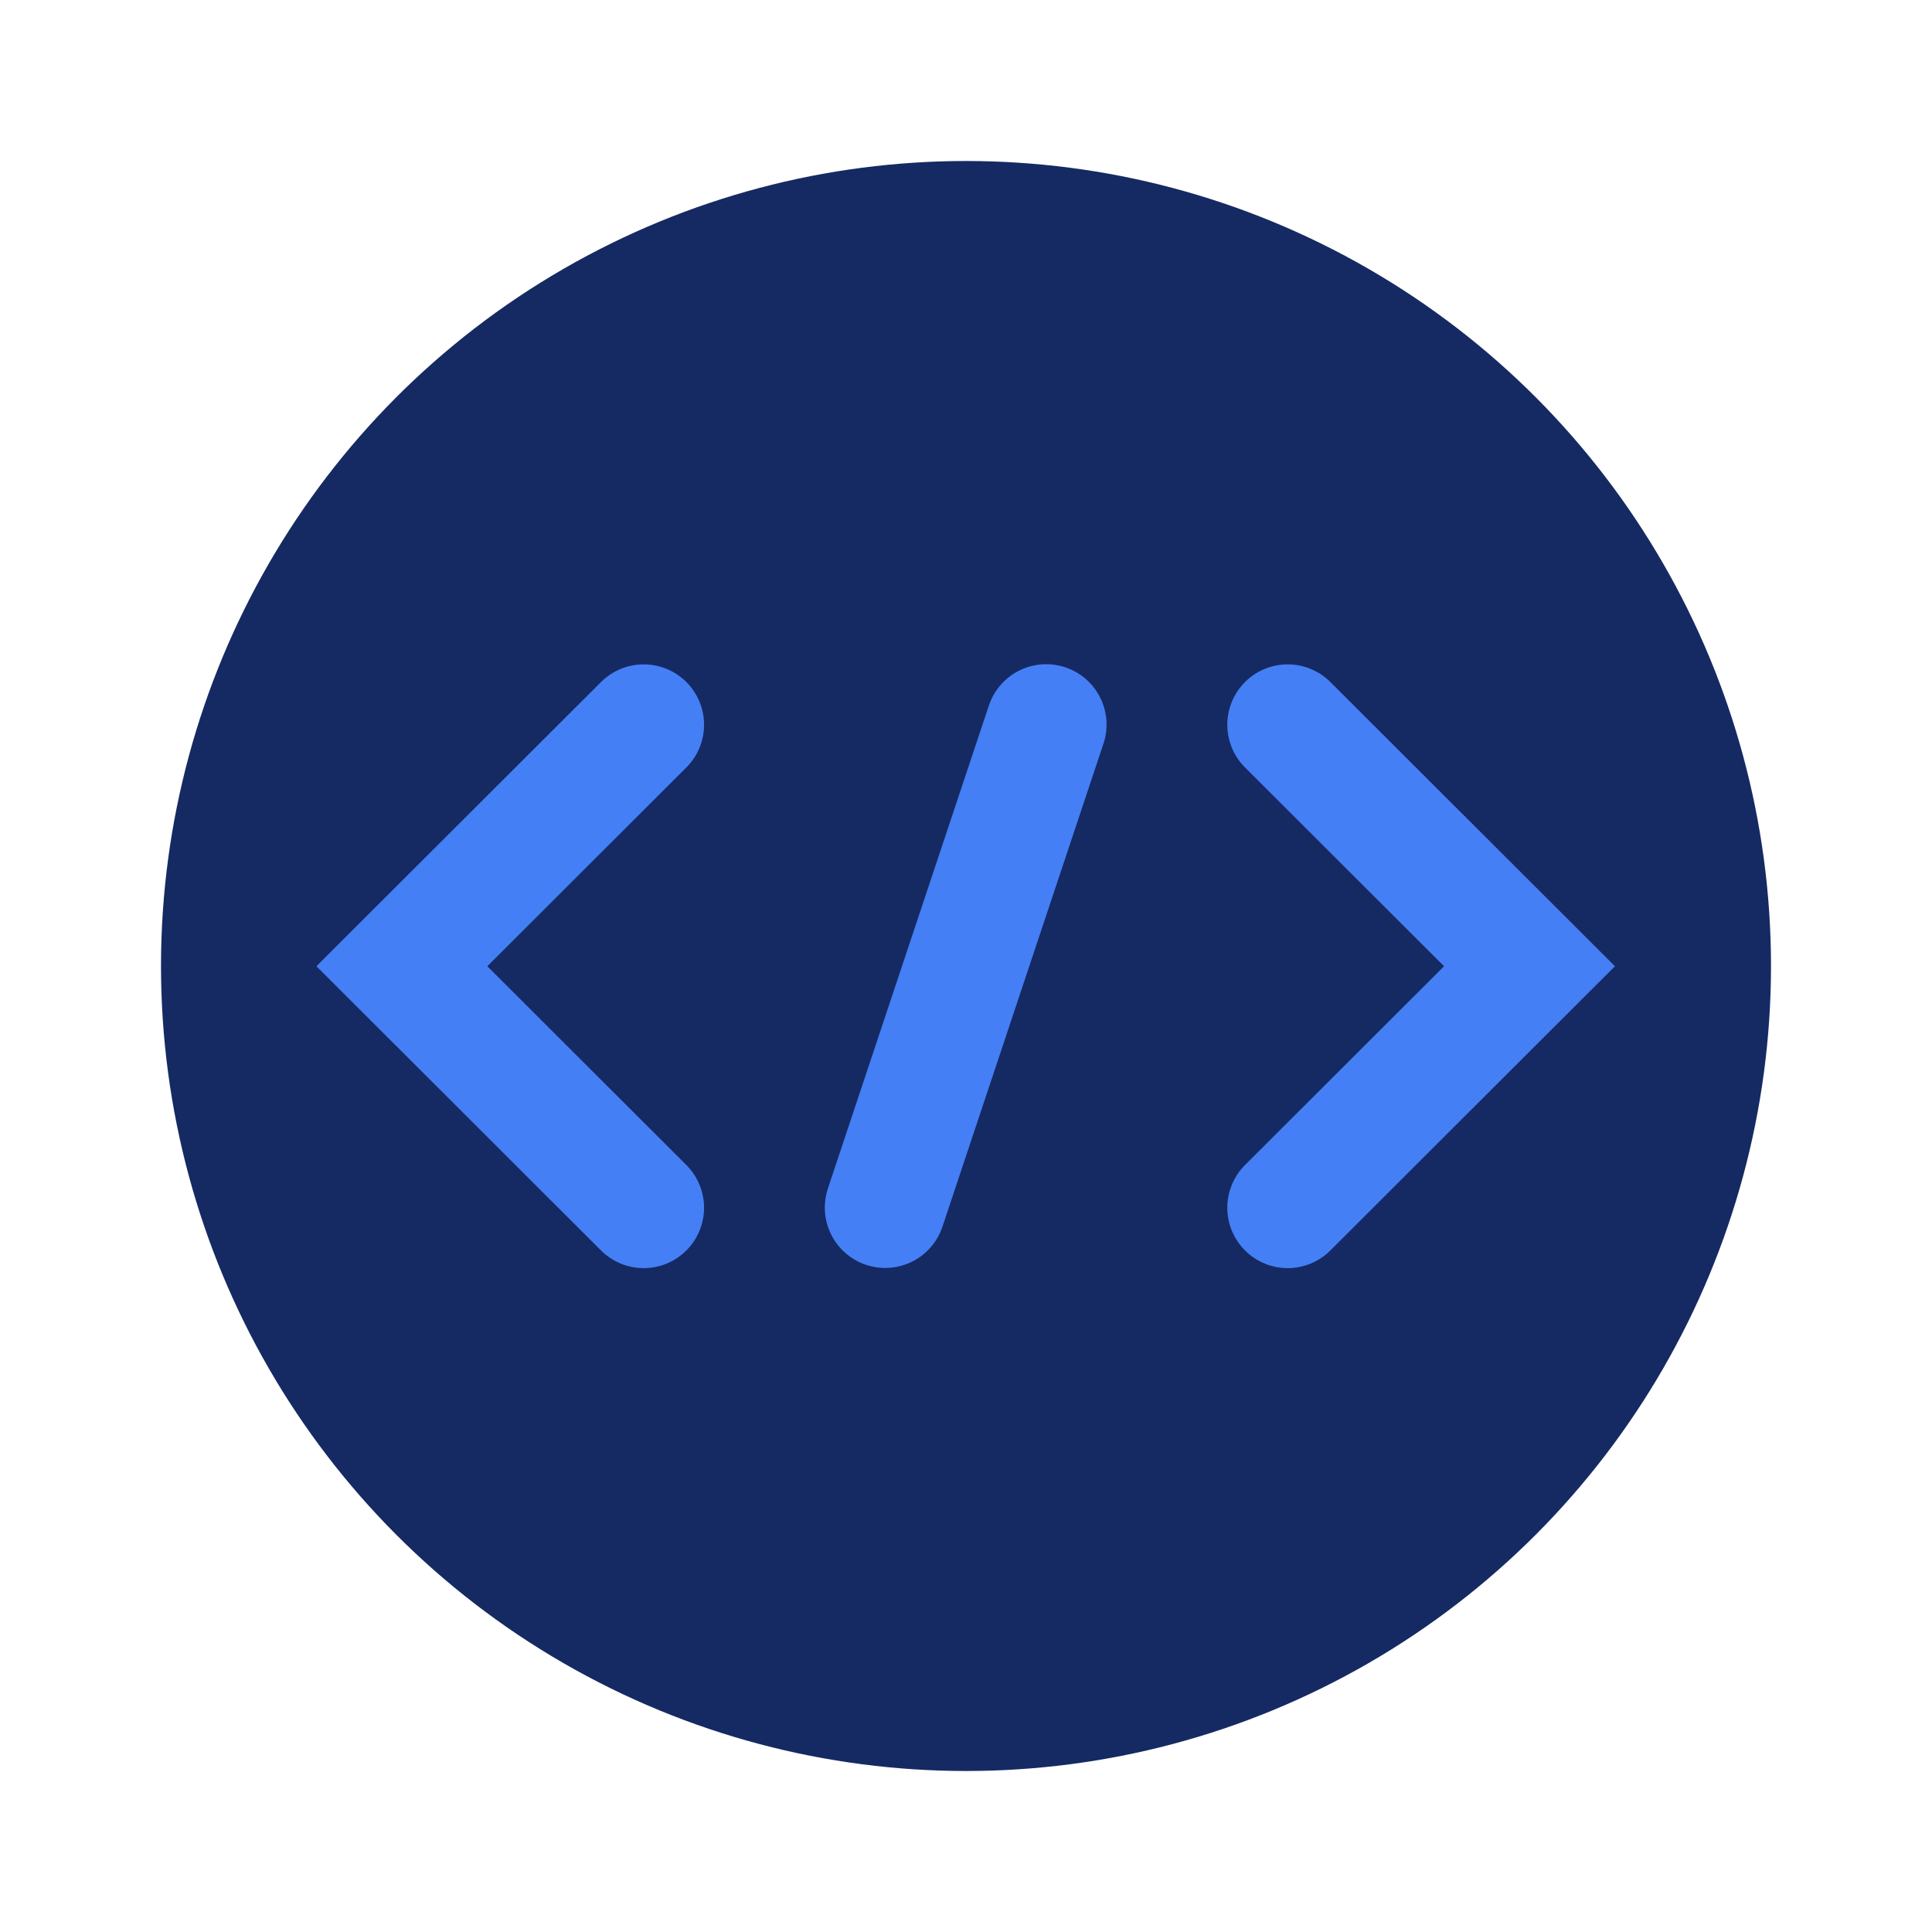 <svg width="24" height="24" viewBox="0 0 24 24" fill="none" xmlns="http://www.w3.org/2000/svg">
<circle cx="12" cy="12" r="10" fill="#152A63"/>
<path d="M15.996 9.003L19 12.003L15.996 15.003M12.996 9.001L10.996 15.001M7.996 9.003L4.992 12.003L7.996 15.003" stroke="#457FF5" stroke-width="1.5" stroke-linecap="round"/>
</svg>
